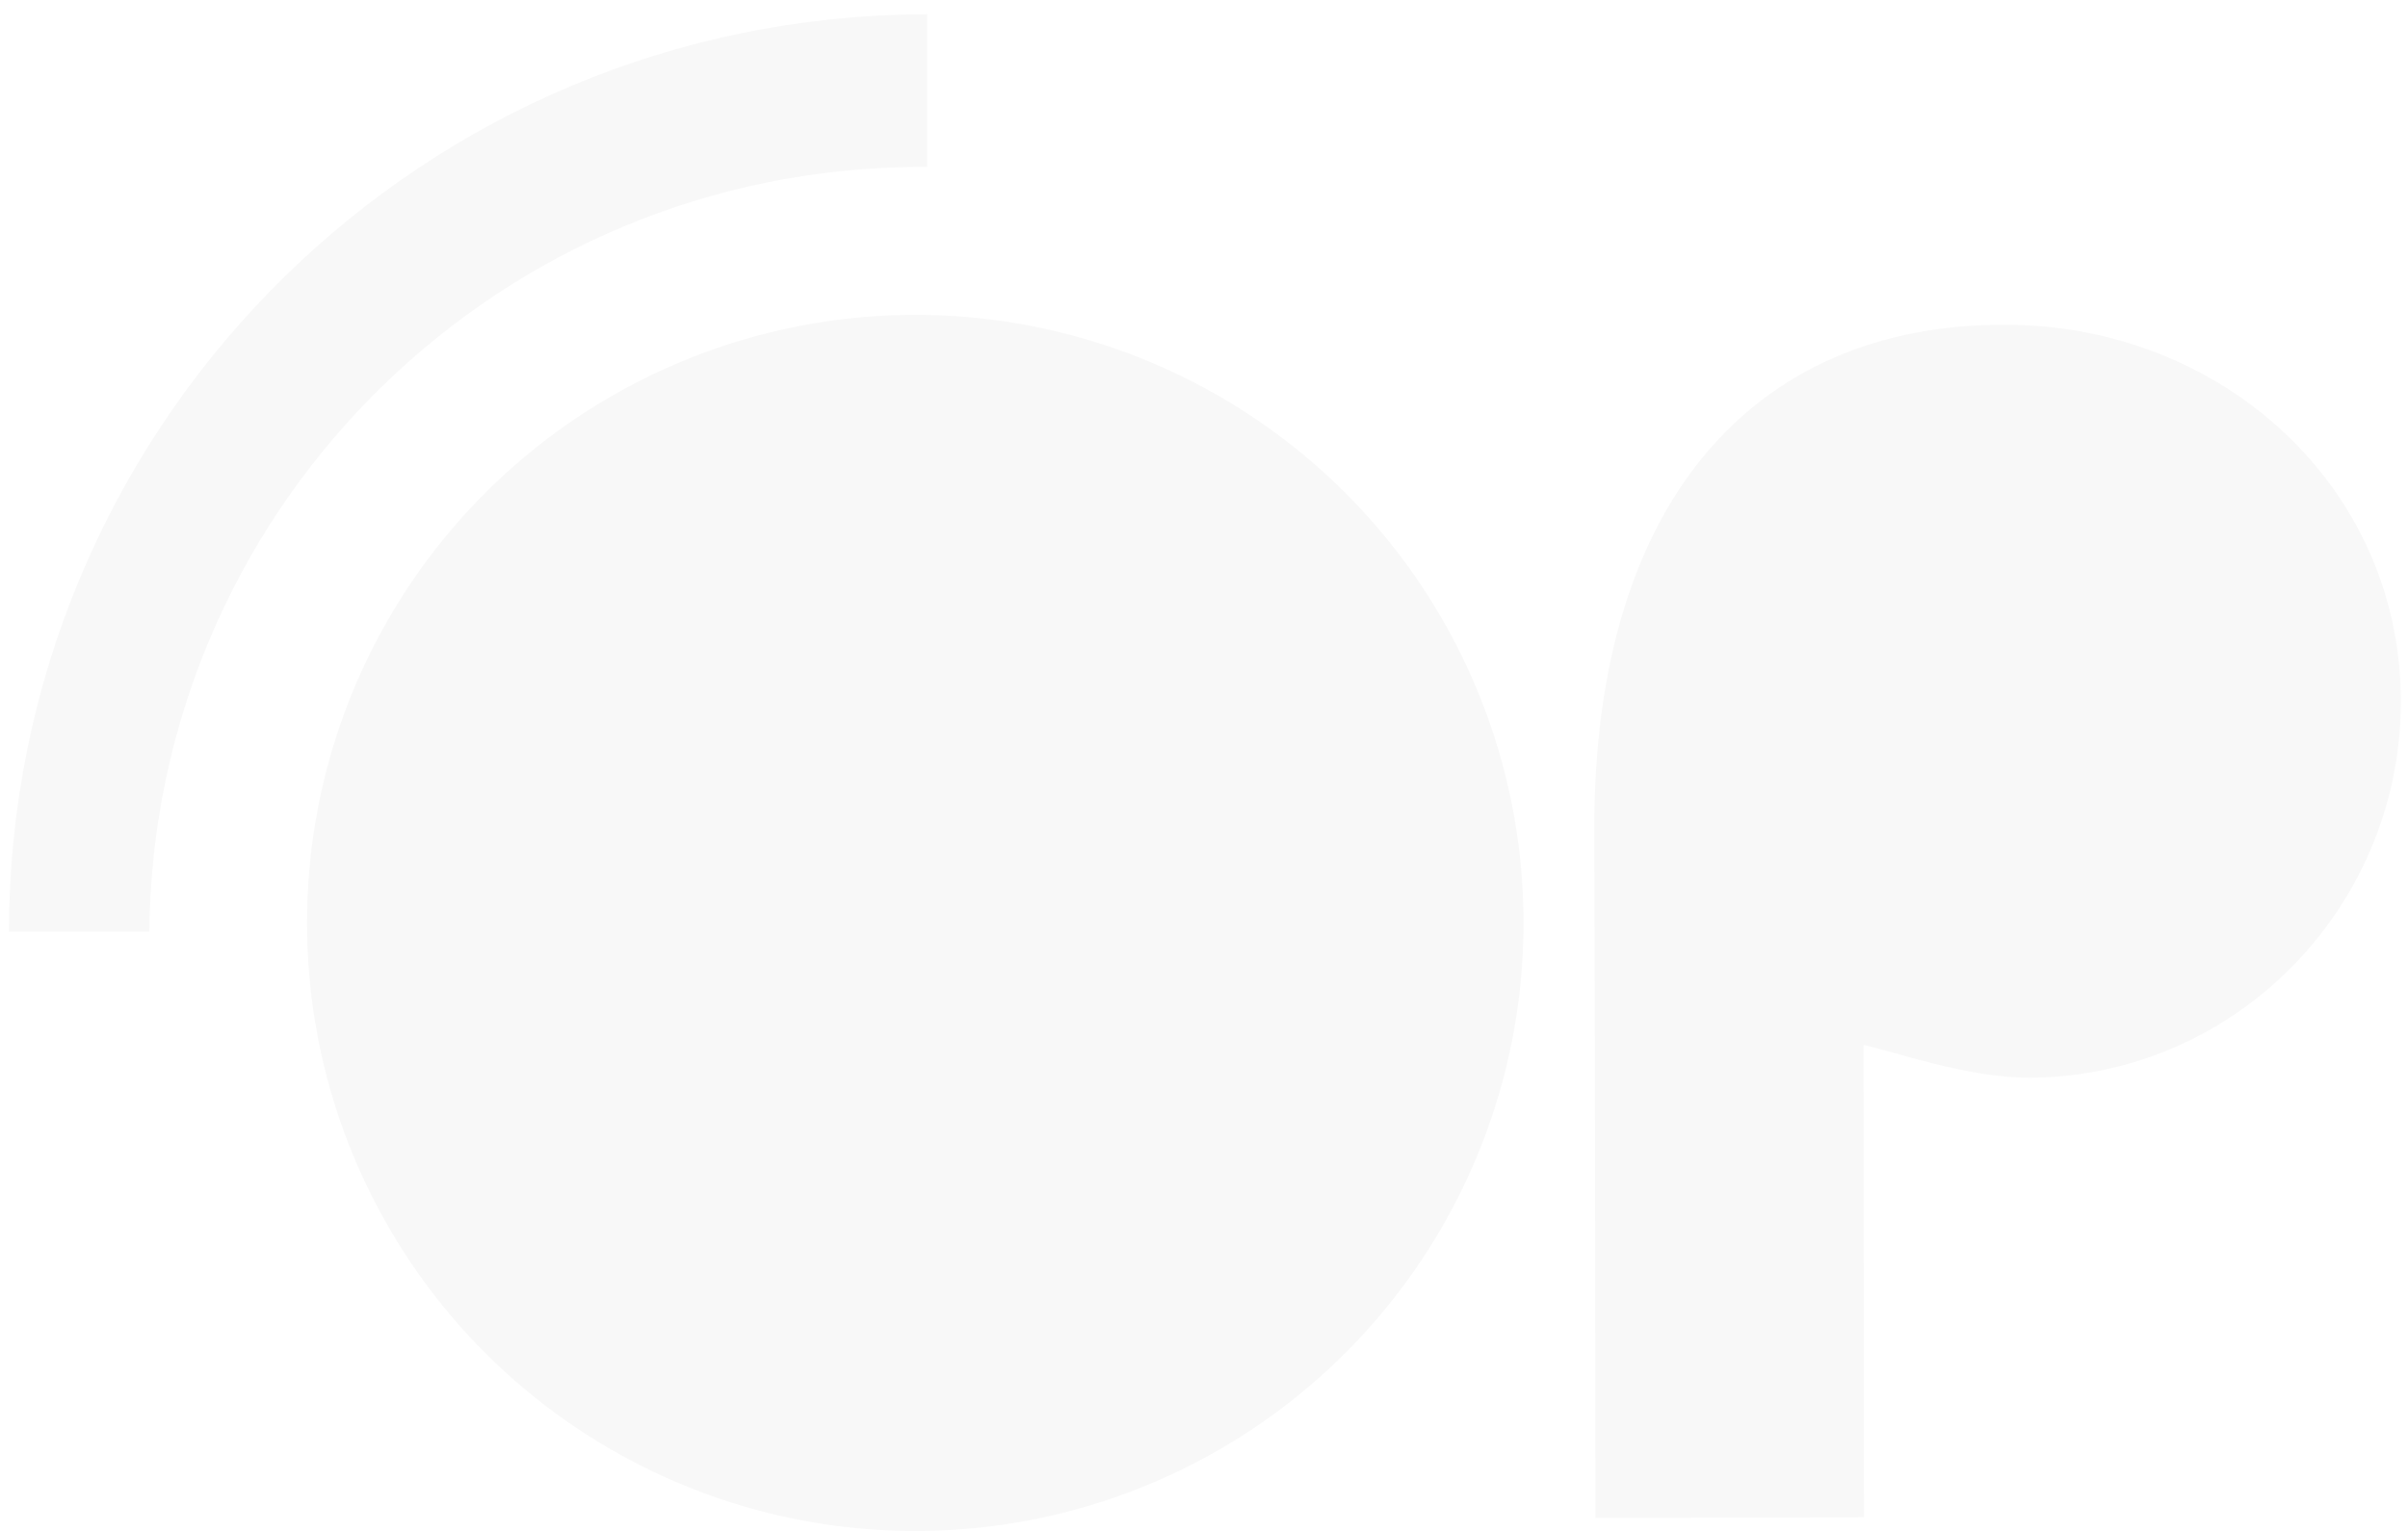 <?xml version="1.0" encoding="utf-8"?>
<!-- Generator: Adobe Illustrator 19.0.0, SVG Export Plug-In . SVG Version: 6.00 Build 0)  -->
<svg version="1.1" id="Ebene_1" xmlns="http://www.w3.org/2000/svg" xmlns:xlink="http://www.w3.org/1999/xlink" x="0px" y="0px"
	 viewBox="202 102.9 1000 636" style="enable-background:new 202 102.9 1000 636;" xml:space="preserve">
<style type="text/css">
	.st0{opacity:3.000000e-02;fill-rule:evenodd;clip-rule:evenodd;}
	.st1{opacity:3.000000e-02;}
</style>
<circle class="st0" cx="582.1" cy="486.3" r="252.6"/>
<path class="st1" d="M575.8,109c3.7-0.1,7.4-0.2,11.2-0.2v63.4l-2,0c-3.3,0-6.7,0.1-10,0.2C403,177.6,265.7,317.5,264,489.9h-58.3
	C206.1,283.3,370,115.2,575.8,109z"/>
<path class="st1" d="M864.1,447.6C863.7,308,933.9,235,1039.9,237.9c86.3,2.4,157.6,67.3,159.1,153.6
	c1.5,86.4-67.3,158.3-153.6,159.1c-26.7,0.2-59-11.6-69.5-13.6c0,75.4,0.2,196.2,0.2,196.2l-111.5,0.3
	C864.5,733.5,864.5,561.9,864.1,447.6z"/>
</svg>
